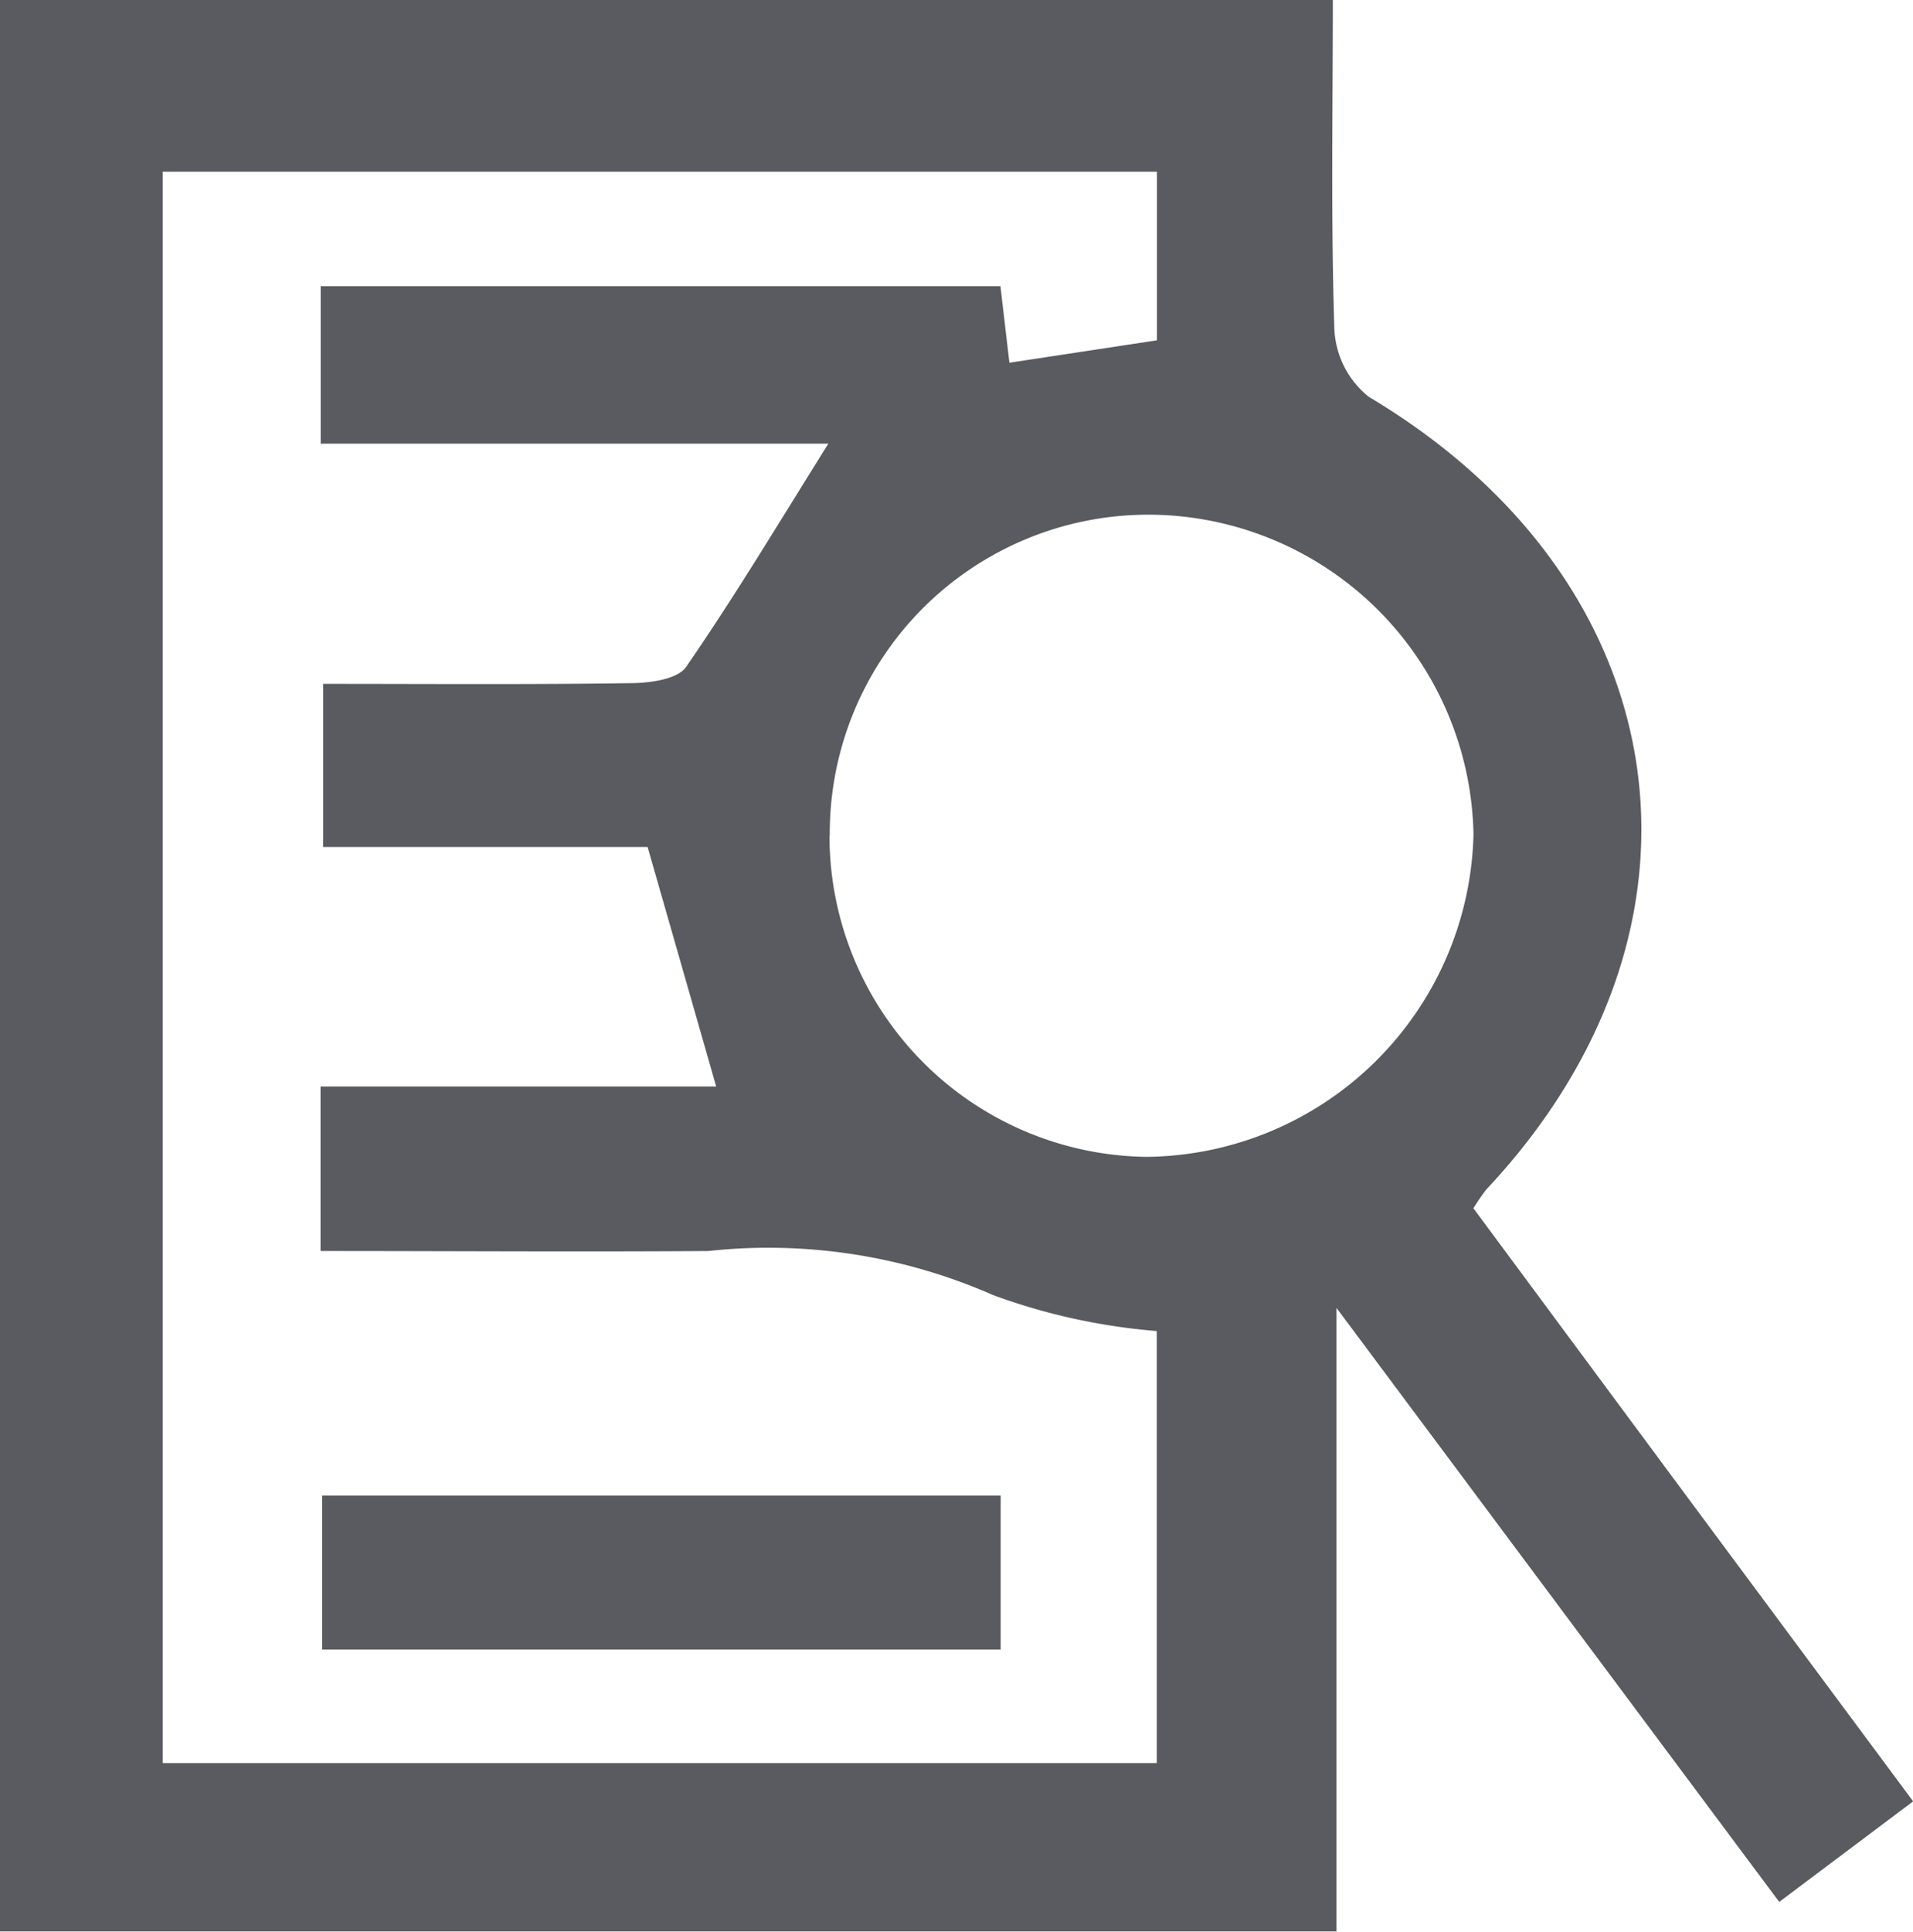 <svg xmlns="http://www.w3.org/2000/svg" xmlns:xlink="http://www.w3.org/1999/xlink" width="26.642" height="26.894" viewBox="0 0 26.642 26.894">
  <defs>
    <clipPath id="clip-path">
      <path id="Path_2" data-name="Path 2" d="M0,0H26.642V-26.894H0Z" fill="none"/>
    </clipPath>
  </defs>
  <g id="Group_3" data-name="Group 3" transform="translate(0 26.894)">
    <g id="Group_2" data-name="Group 2" clip-path="url(#clip-path)">
      <g id="Group_1" data-name="Group 1" transform="translate(0 -26.894)">
        <path id="Path_1" data-name="Path 1" d="M0,0H18.562c0,1.552-.028,3.074.022,4.593a1.281,1.281,0,0,0,.479.932C23.4,8.106,24.124,12.912,20.7,16.56a2.927,2.927,0,0,0-.18.262l3.047,4.113,3.077,4.144-1.865,1.4-6.166-8.27v8.681H0ZM16.11,24.546V18.531a8.6,8.6,0,0,1-2.278-.5,7.763,7.763,0,0,0-3.968-.614c-1.787.013-3.573,0-5.4,0V15.126h5.51c-.328-1.147-.627-2.189-.955-3.334H4.5V9.521c1.478,0,2.876.011,4.272-.01.27,0,.663-.051.784-.227.682-.988,1.3-2.021,1.98-3.107H4.466V3.984h9.467c.046.394.084.717.125,1.066l2.054-.312V2.391H2.266V24.546ZM11.552,11.631a4.473,4.473,0,0,0,4.416,4.475,4.6,4.6,0,0,0,4.553-4.491,4.536,4.536,0,0,0-4.465-4.449,4.437,4.437,0,0,0-4.5,4.465" fill="#595b60"/>
      </g>
    </g>
    <path id="Path_3" data-name="Path 3" d="M13.936-3.929H4.487V-6.073h9.449Z" fill="#595b60"/>
  </g>
</svg>
